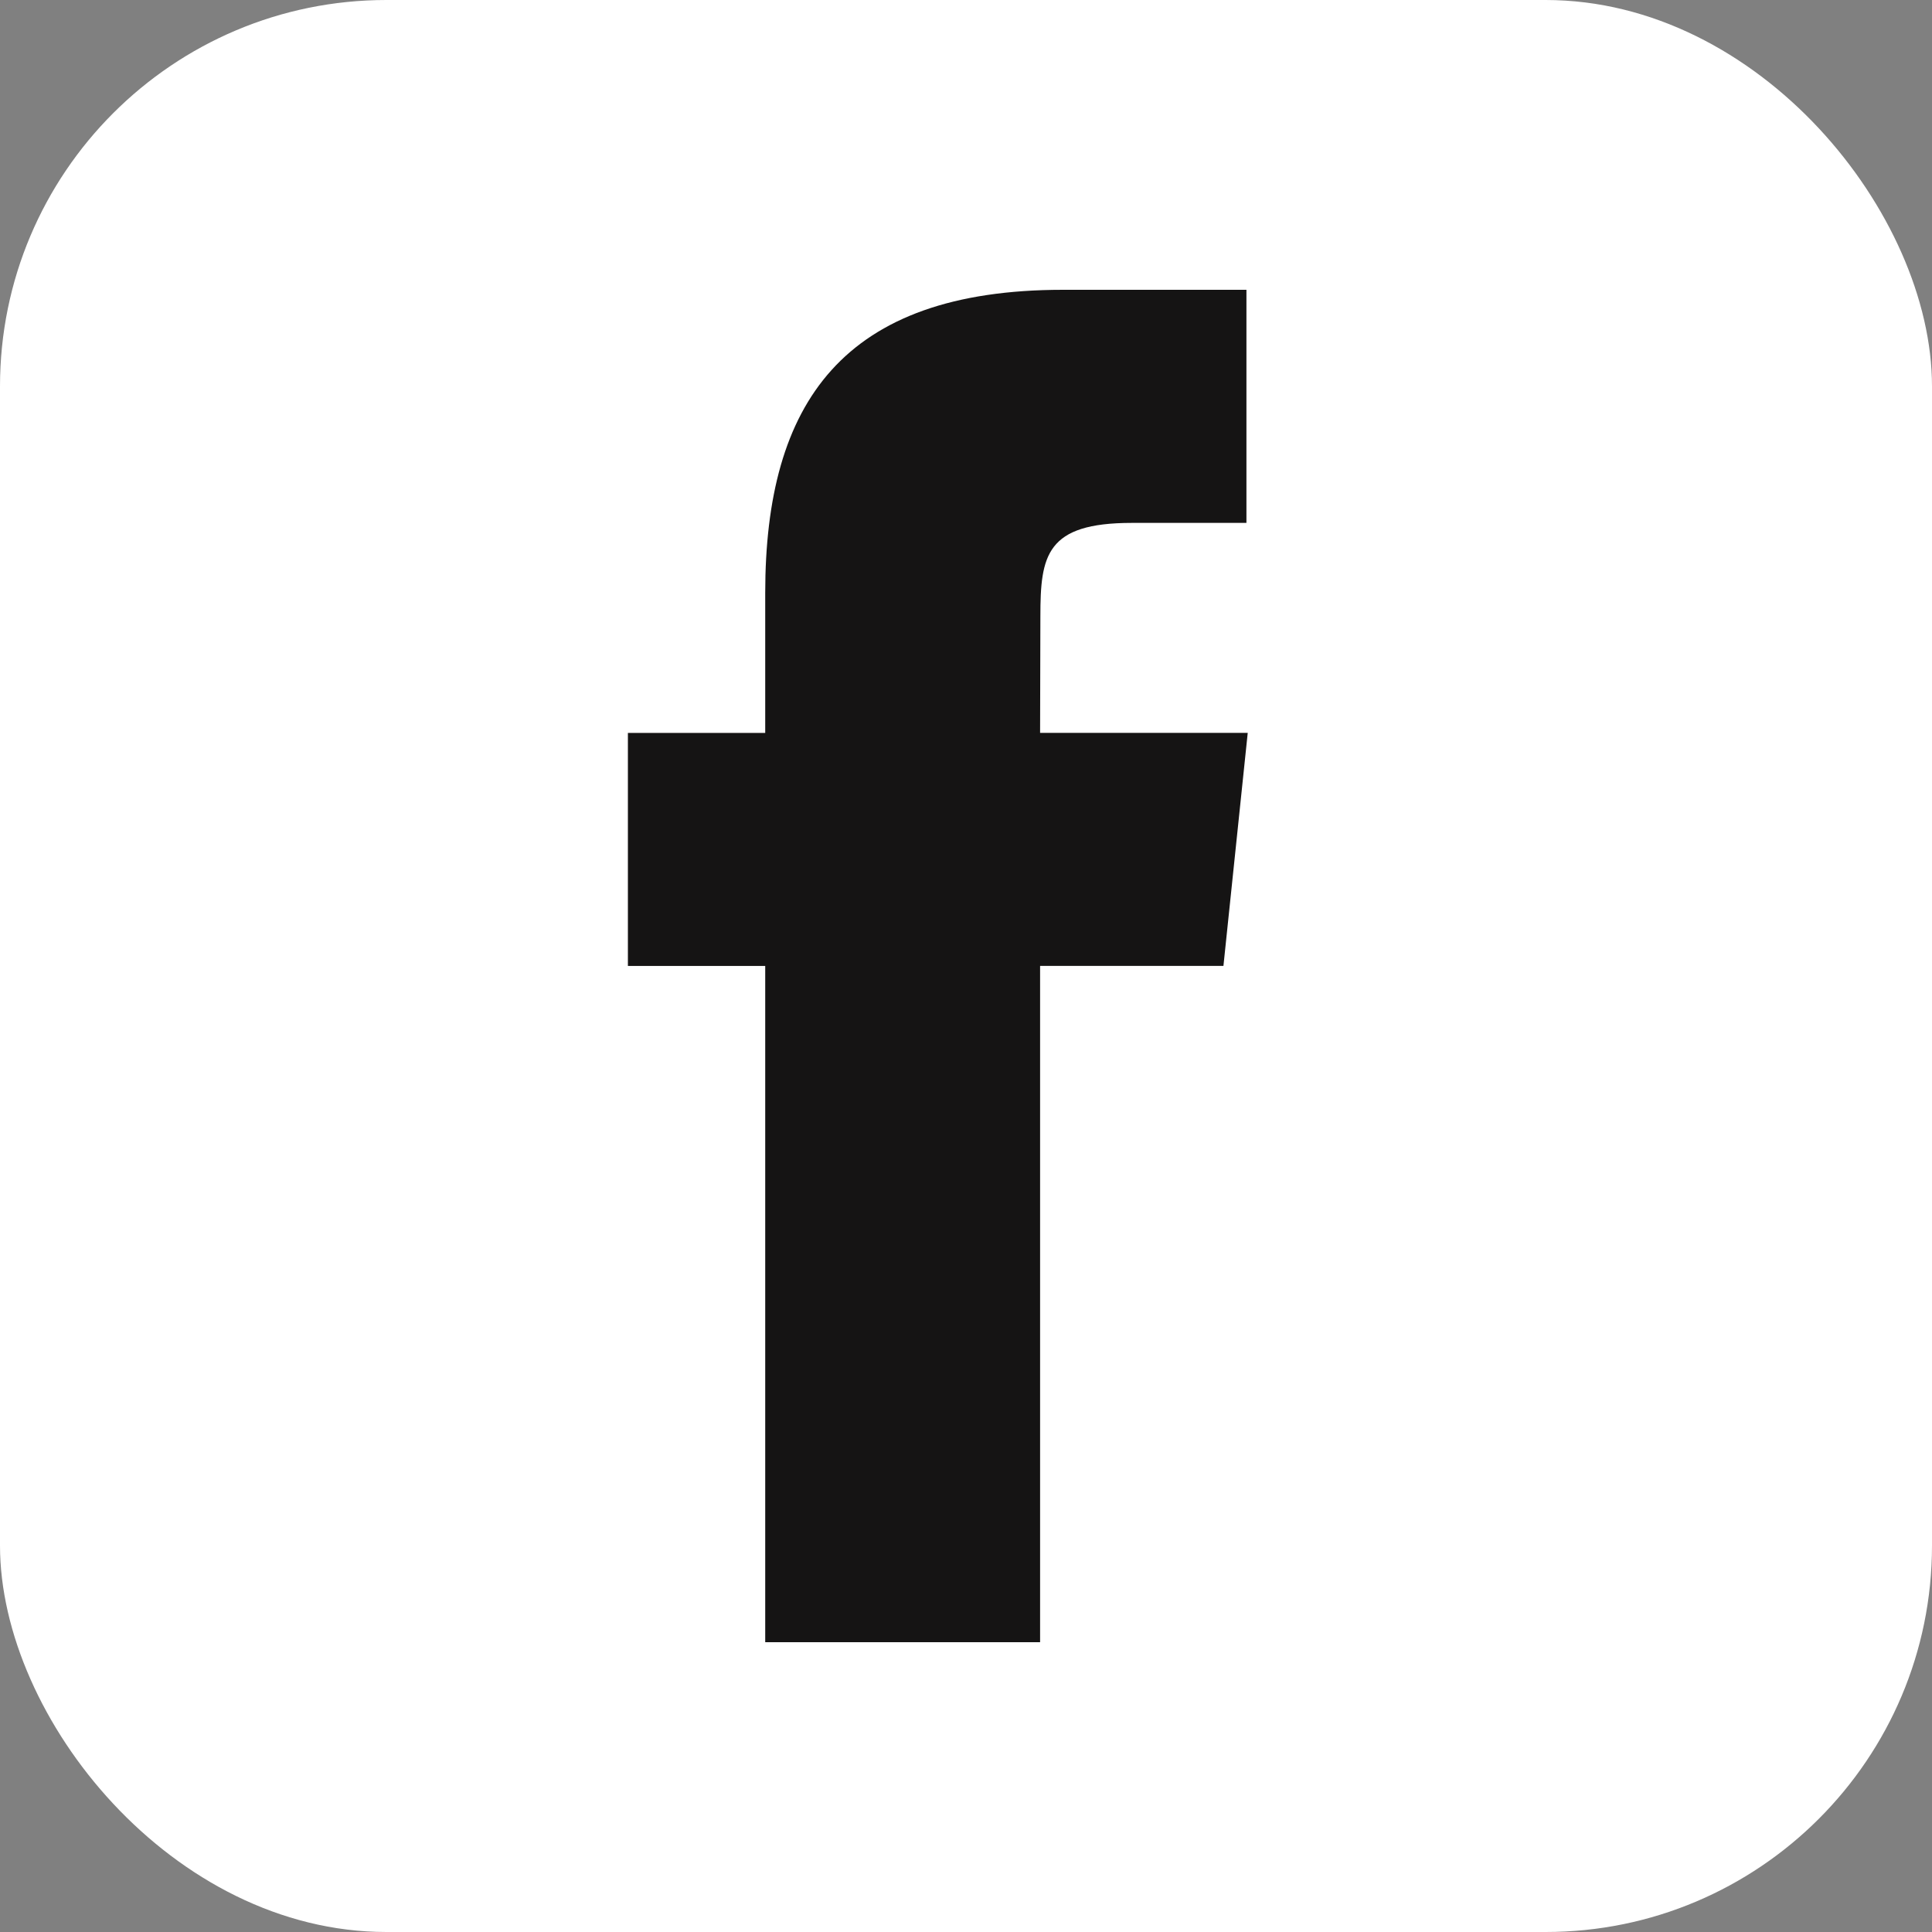<?xml version="1.0" encoding="UTF-8"?> <svg xmlns="http://www.w3.org/2000/svg" width="40" height="40" viewBox="0 0 40 40" fill="none"><rect x="0" y="0" width="40" height="40" fill="#808080" stroke="none"/> <rect width="40" height="40" rx="8" fill="white"></rect> <path fill-rule="evenodd" clip-rule="evenodd" d="M21.534 34V19.998H25.33L25.833 15.173H21.534L21.54 12.758C21.54 11.5 21.657 10.826 23.433 10.826H25.806V6H22.009C17.448 6 15.843 8.341 15.843 12.277V15.174H13V19.999H15.843V34H21.534Z" fill="#151414"></path> </svg> 